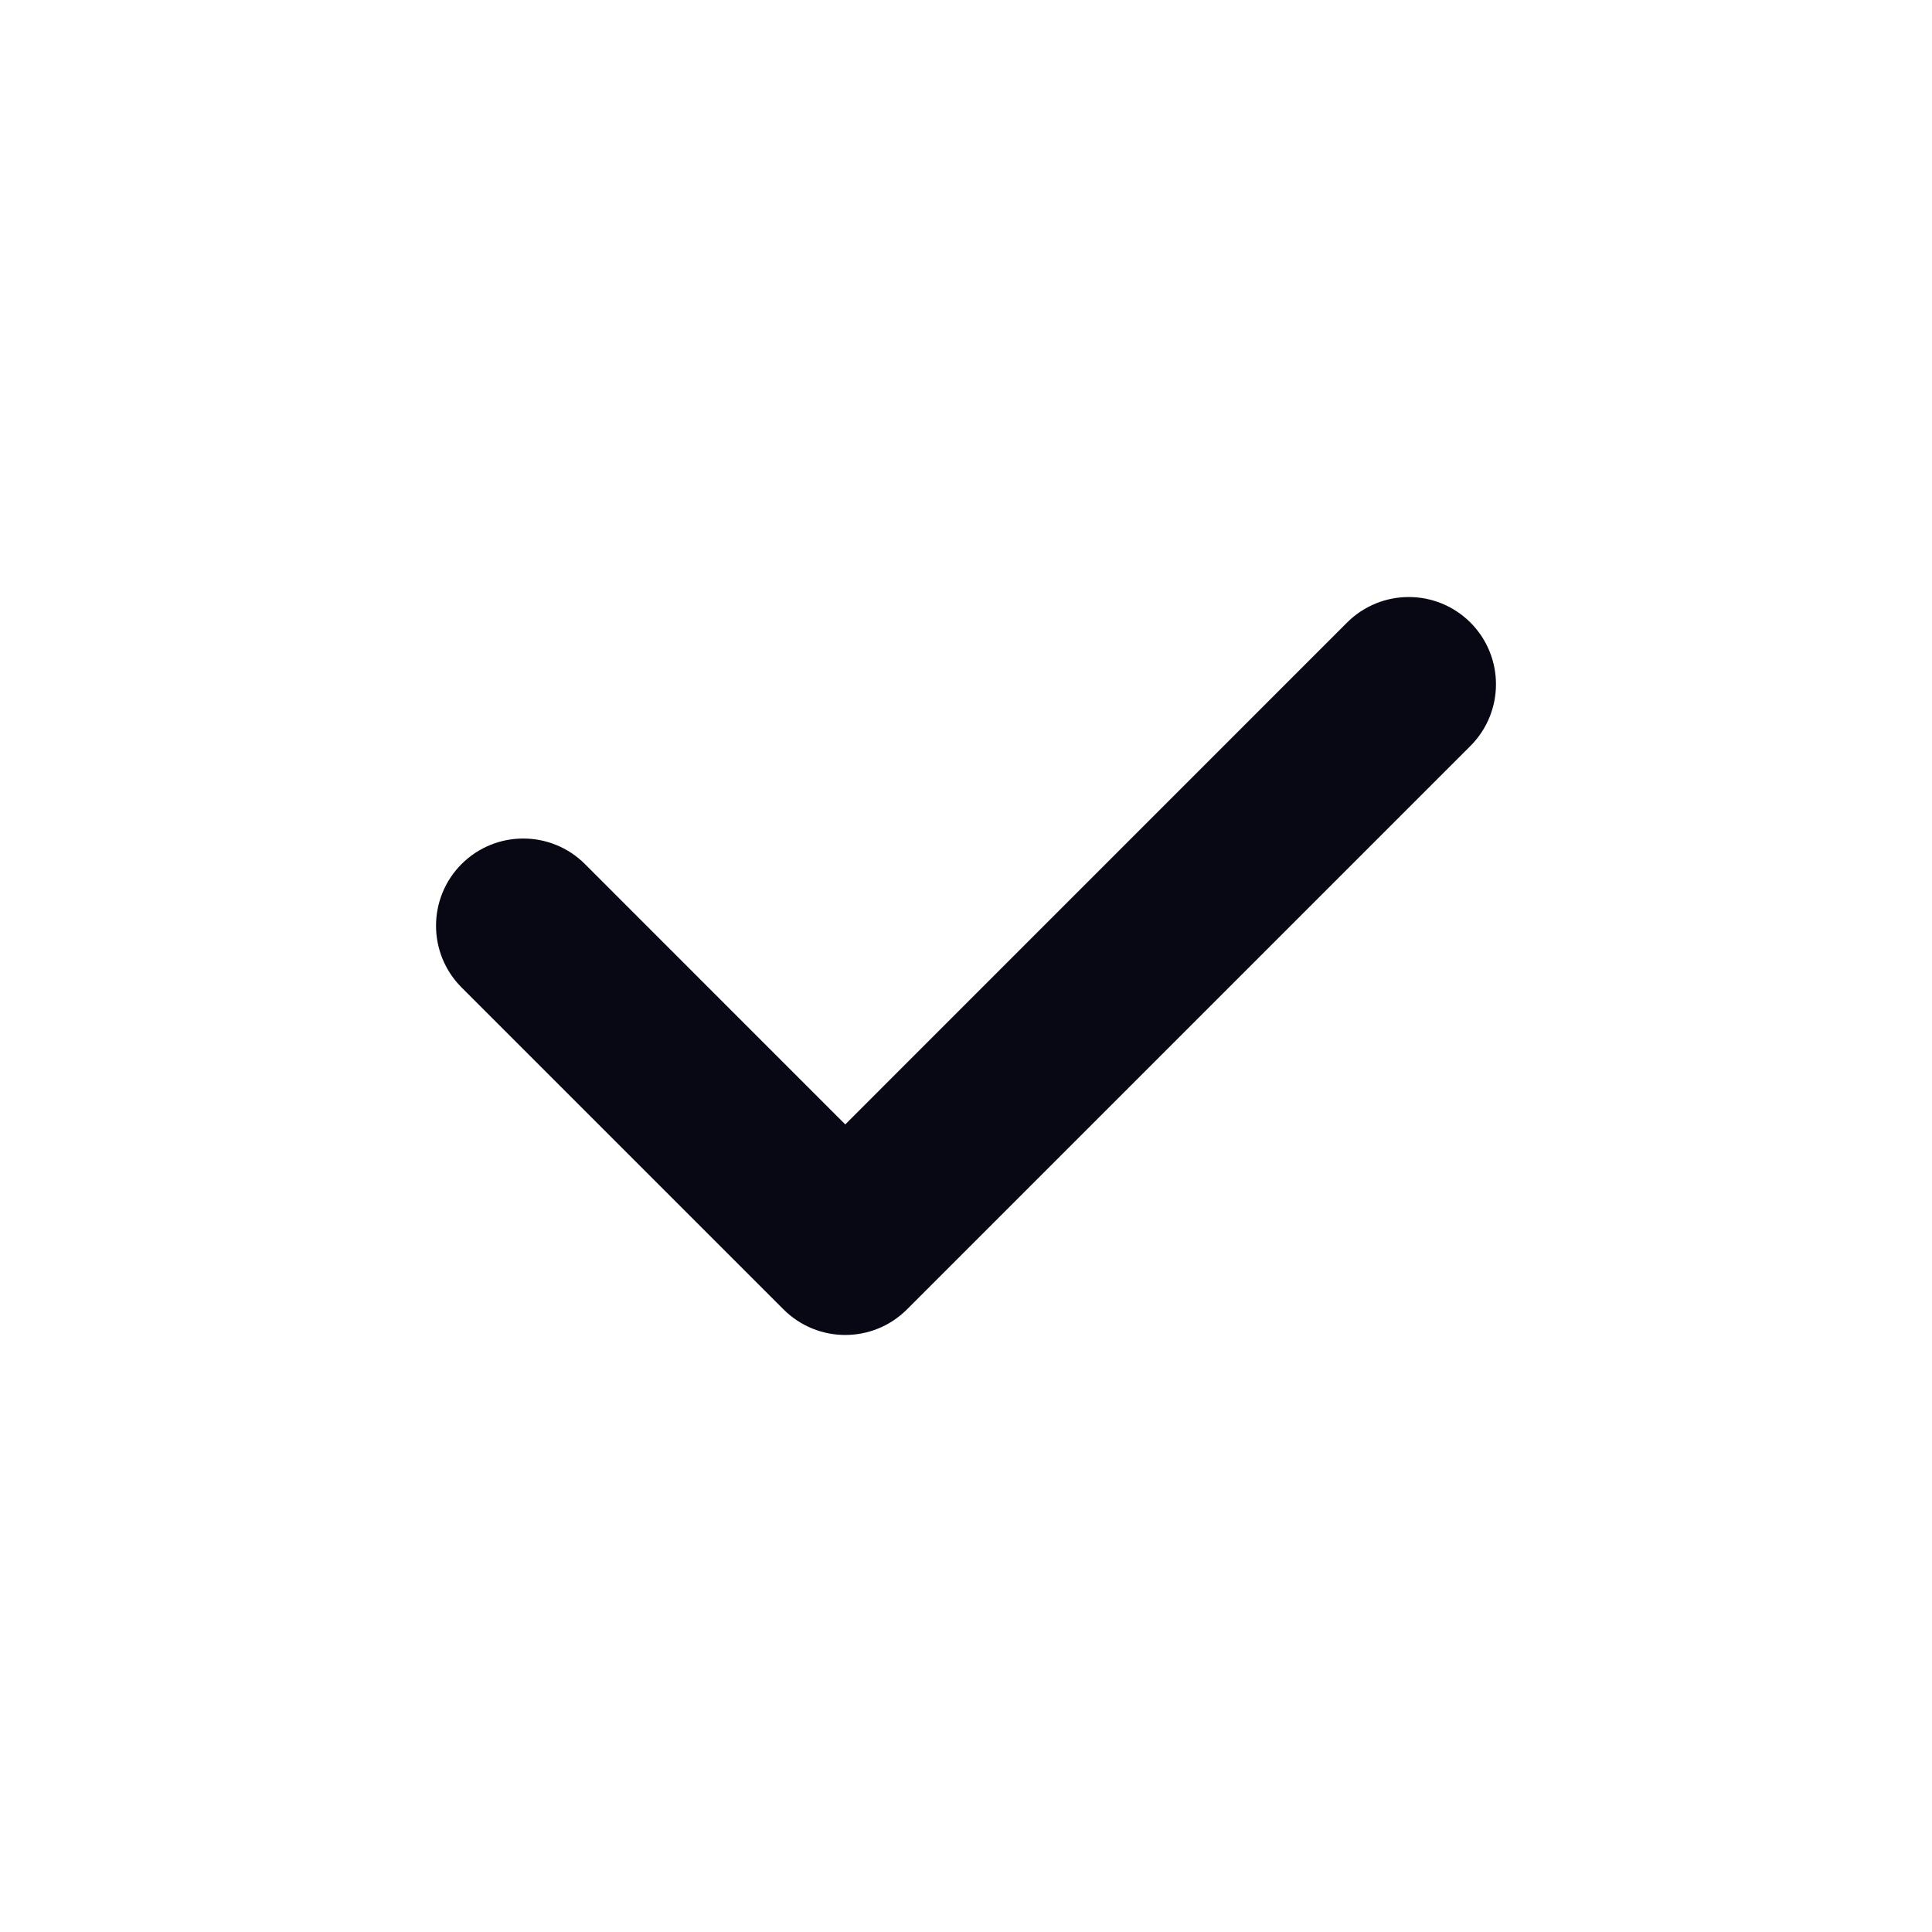 <svg width="36" height="36" viewBox="0 0 36 36" fill="none" xmlns="http://www.w3.org/2000/svg">
<path fill-rule="evenodd" clip-rule="evenodd" d="M27.046 11.954C27.485 12.394 27.485 13.106 27.046 13.546L16.546 24.046C16.106 24.485 15.394 24.485 14.954 24.046L8.954 18.046C8.515 17.606 8.515 16.894 8.954 16.454C9.394 16.015 10.106 16.015 10.546 16.454L15.75 21.659L25.454 11.954C25.894 11.515 26.606 11.515 27.046 11.954Z" fill="#070814" stroke="#070814" stroke-linecap="round" stroke-linejoin="round"/>
</svg>
